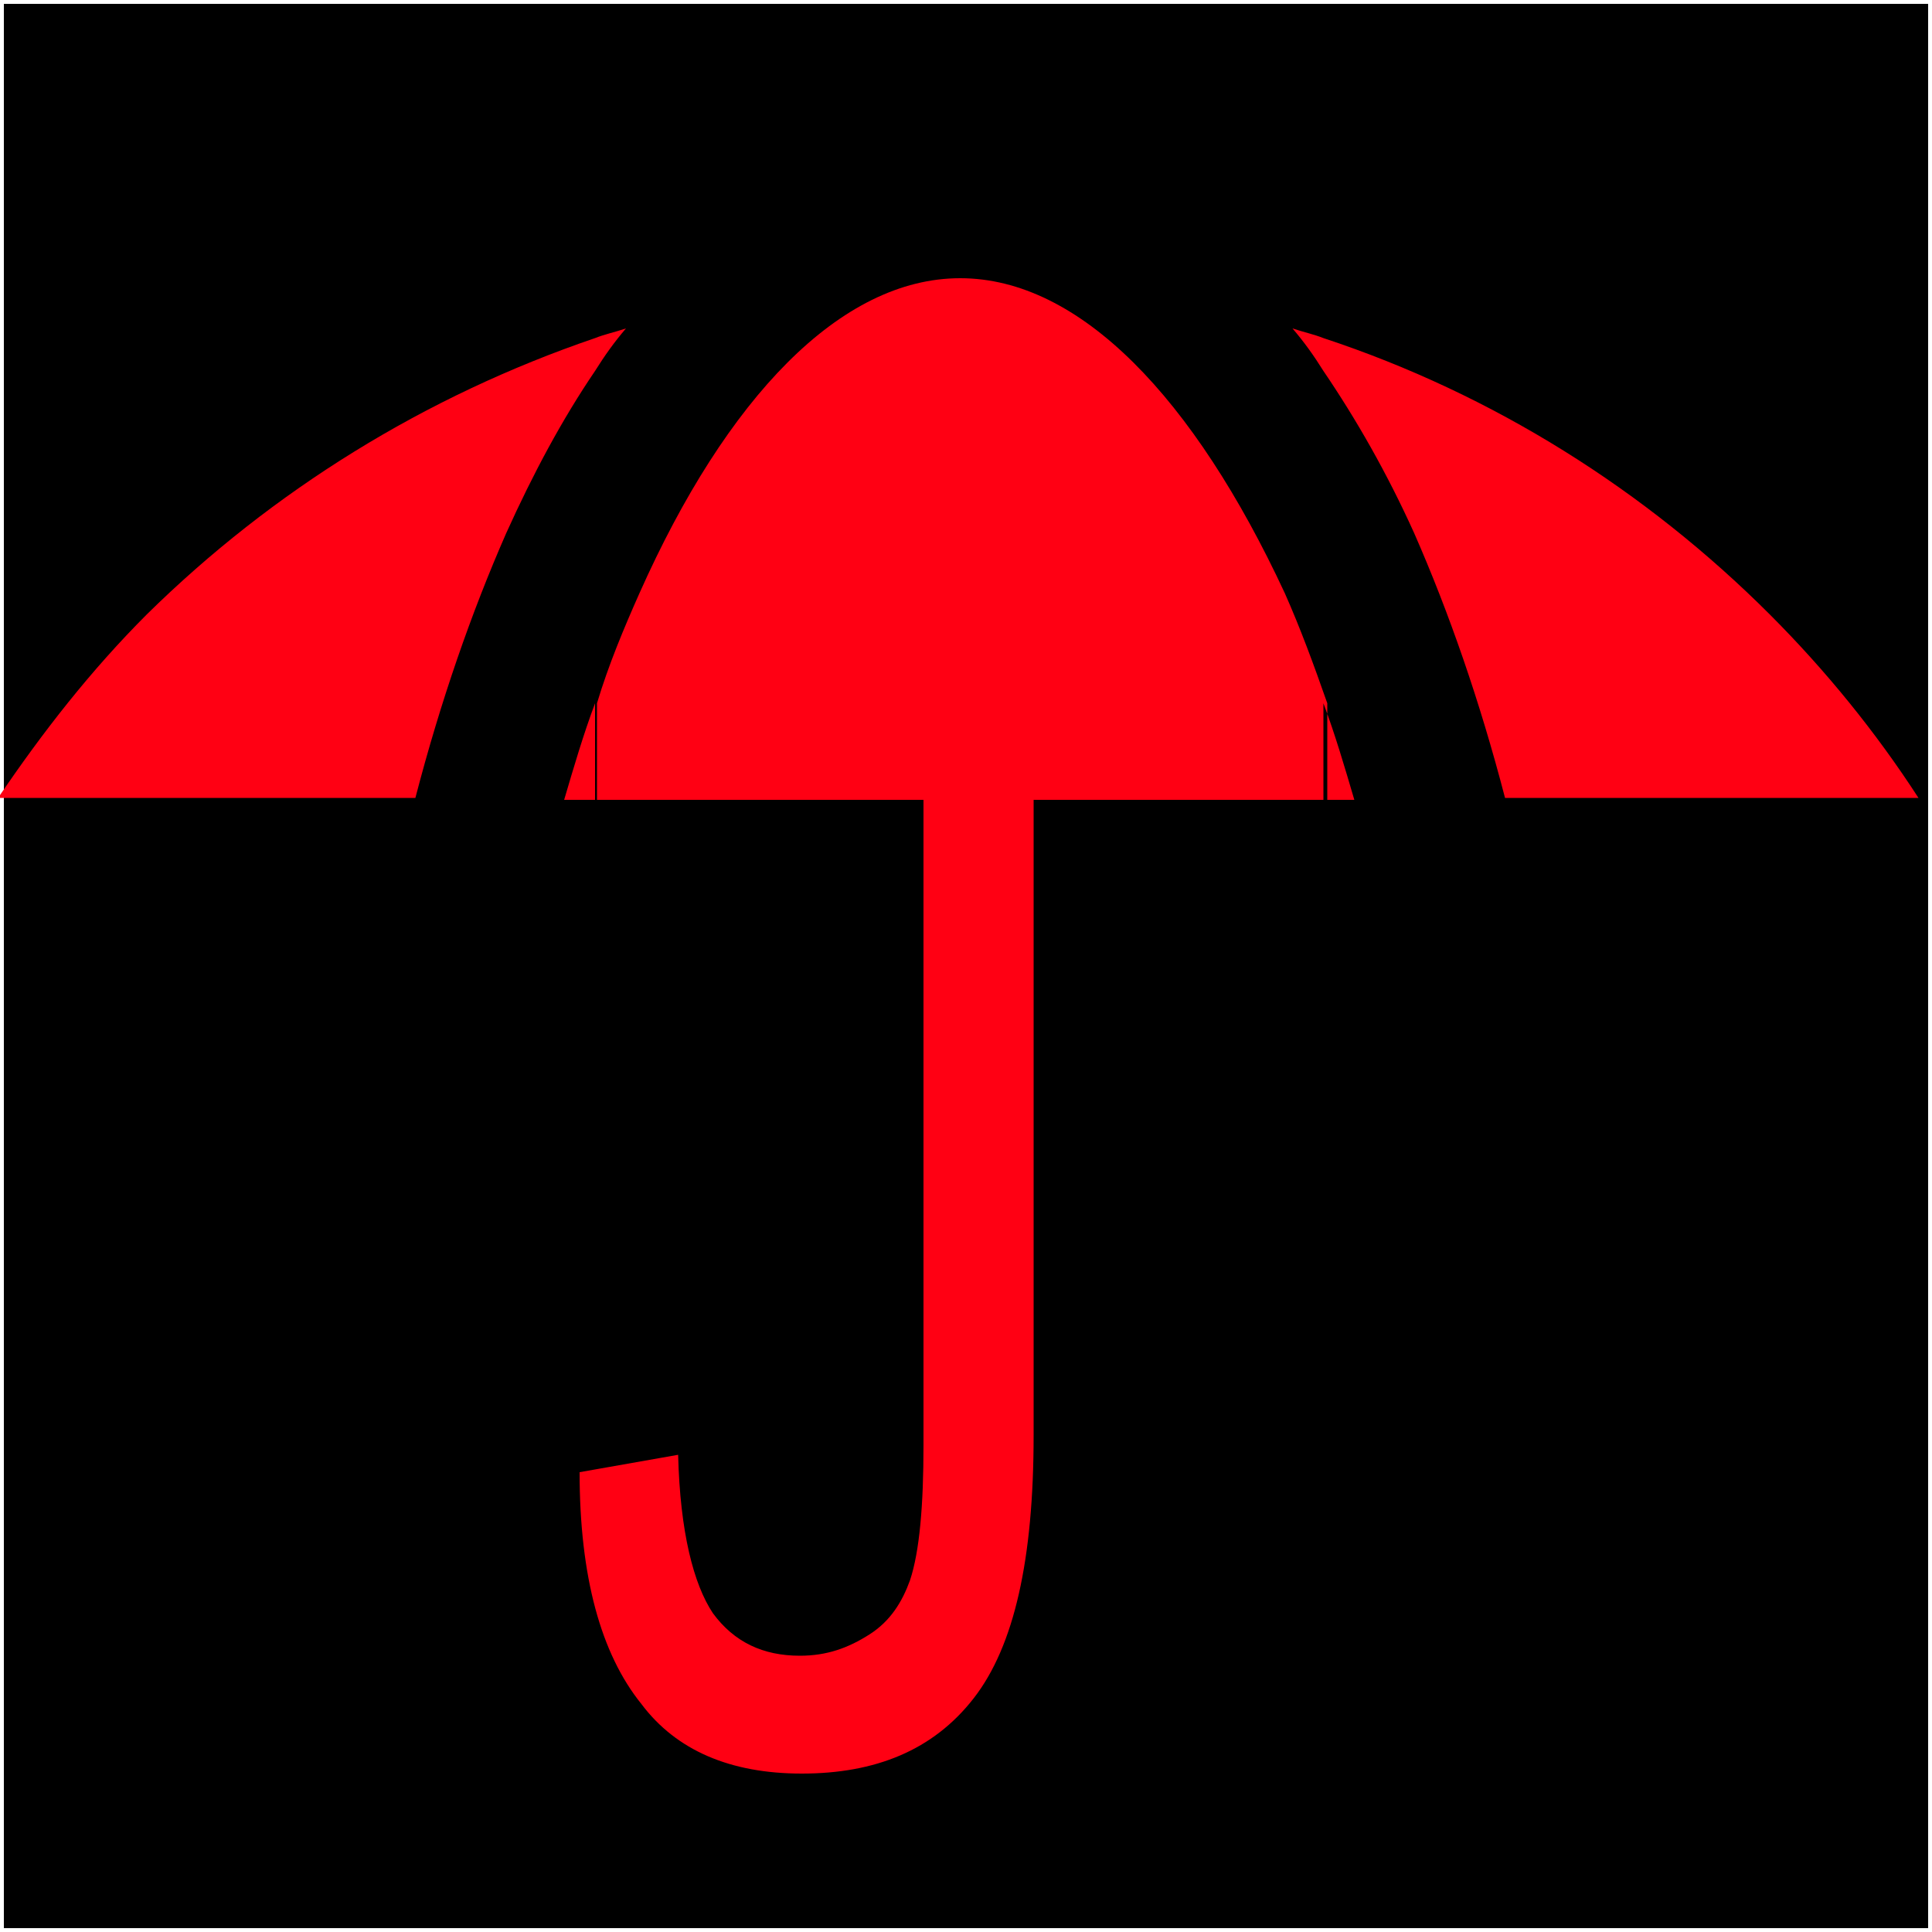 <?xml version="1.0" encoding="utf-8"?>
<!-- Generator: Adobe Illustrator 27.9.0, SVG Export Plug-In . SVG Version: 6.00 Build 0)  -->
<svg version="1.1" id="Layer_1" xmlns="http://www.w3.org/2000/svg" xmlns:xlink="http://www.w3.org/1999/xlink" x="0px" y="0px"
	 viewBox="0 0 100 100" style="enable-background:new 0 0 100 100;" xml:space="preserve">
<style type="text/css">
	.st0{fill-rule:evenodd;clip-rule:evenodd;}
	.st1{fill-rule:evenodd;clip-rule:evenodd;fill:#FF0013;}
	.st2{fill:#FF0013;}
</style>
<rect x="0.2" y="0.2" class="st0" width="99.6" height="99.6"/>
<path class="st1" d="M68.5,41.4h1.6c-0.5-1.7-1-3.4-1.6-5V41.4L68.5,41.4z M68.5,19.2v-1.7c8.8,2.9,16.7,7.9,23.1,14.3
	c2.9,2.9,5.5,6.1,7.7,9.5H77.9c-1.3-5-2.9-9.6-4.7-13.7C71.8,24.5,70.2,21.7,68.5,19.2z M49.7,14.4c-6.2,0-12.1,6.2-16.6,16.3
	c-0.8,1.8-1.6,3.7-2.2,5.7v5h37.8v-5c-0.7-2-1.4-3.9-2.2-5.7C61.8,20.6,55.9,14.4,49.7,14.4L49.7,14.4z M68.5,17.5v1.7
	c-0.5-0.8-1-1.5-1.6-2.2C67.5,17.2,68,17.3,68.5,17.5L68.5,17.5z M30.8,19.2v-1.7c0.5-0.2,1-0.3,1.6-0.5
	C31.8,17.7,31.3,18.4,30.8,19.2z M30.8,36.4c-0.6,1.6-1.1,3.3-1.6,5h1.6V36.4L30.8,36.4z M30.8,17.5v1.7c-1.7,2.5-3.2,5.3-4.6,8.4
	c-1.8,4.1-3.4,8.7-4.7,13.7H-0.1c2.3-3.4,4.8-6.6,7.7-9.5C14.1,25.4,22,20.5,30.8,17.5z"/>
<g>
	<path class="st2" d="M30,76.2l5.1-0.9c0.1,4,0.8,6.7,1.8,8.2c1.1,1.5,2.6,2.2,4.5,2.2c1.4,0,2.5-0.4,3.6-1.1s1.7-1.7,2.1-2.8
		c0.5-1.5,0.7-3.9,0.7-7v-36h5.7v35.5c0,6.4-1,10.9-3.1,13.6s-5.1,3.9-8.9,3.9c-3.7,0-6.5-1.2-8.3-3.6C31.1,85.6,30,81.6,30,76.2z"
		/>
</g>
</svg>
